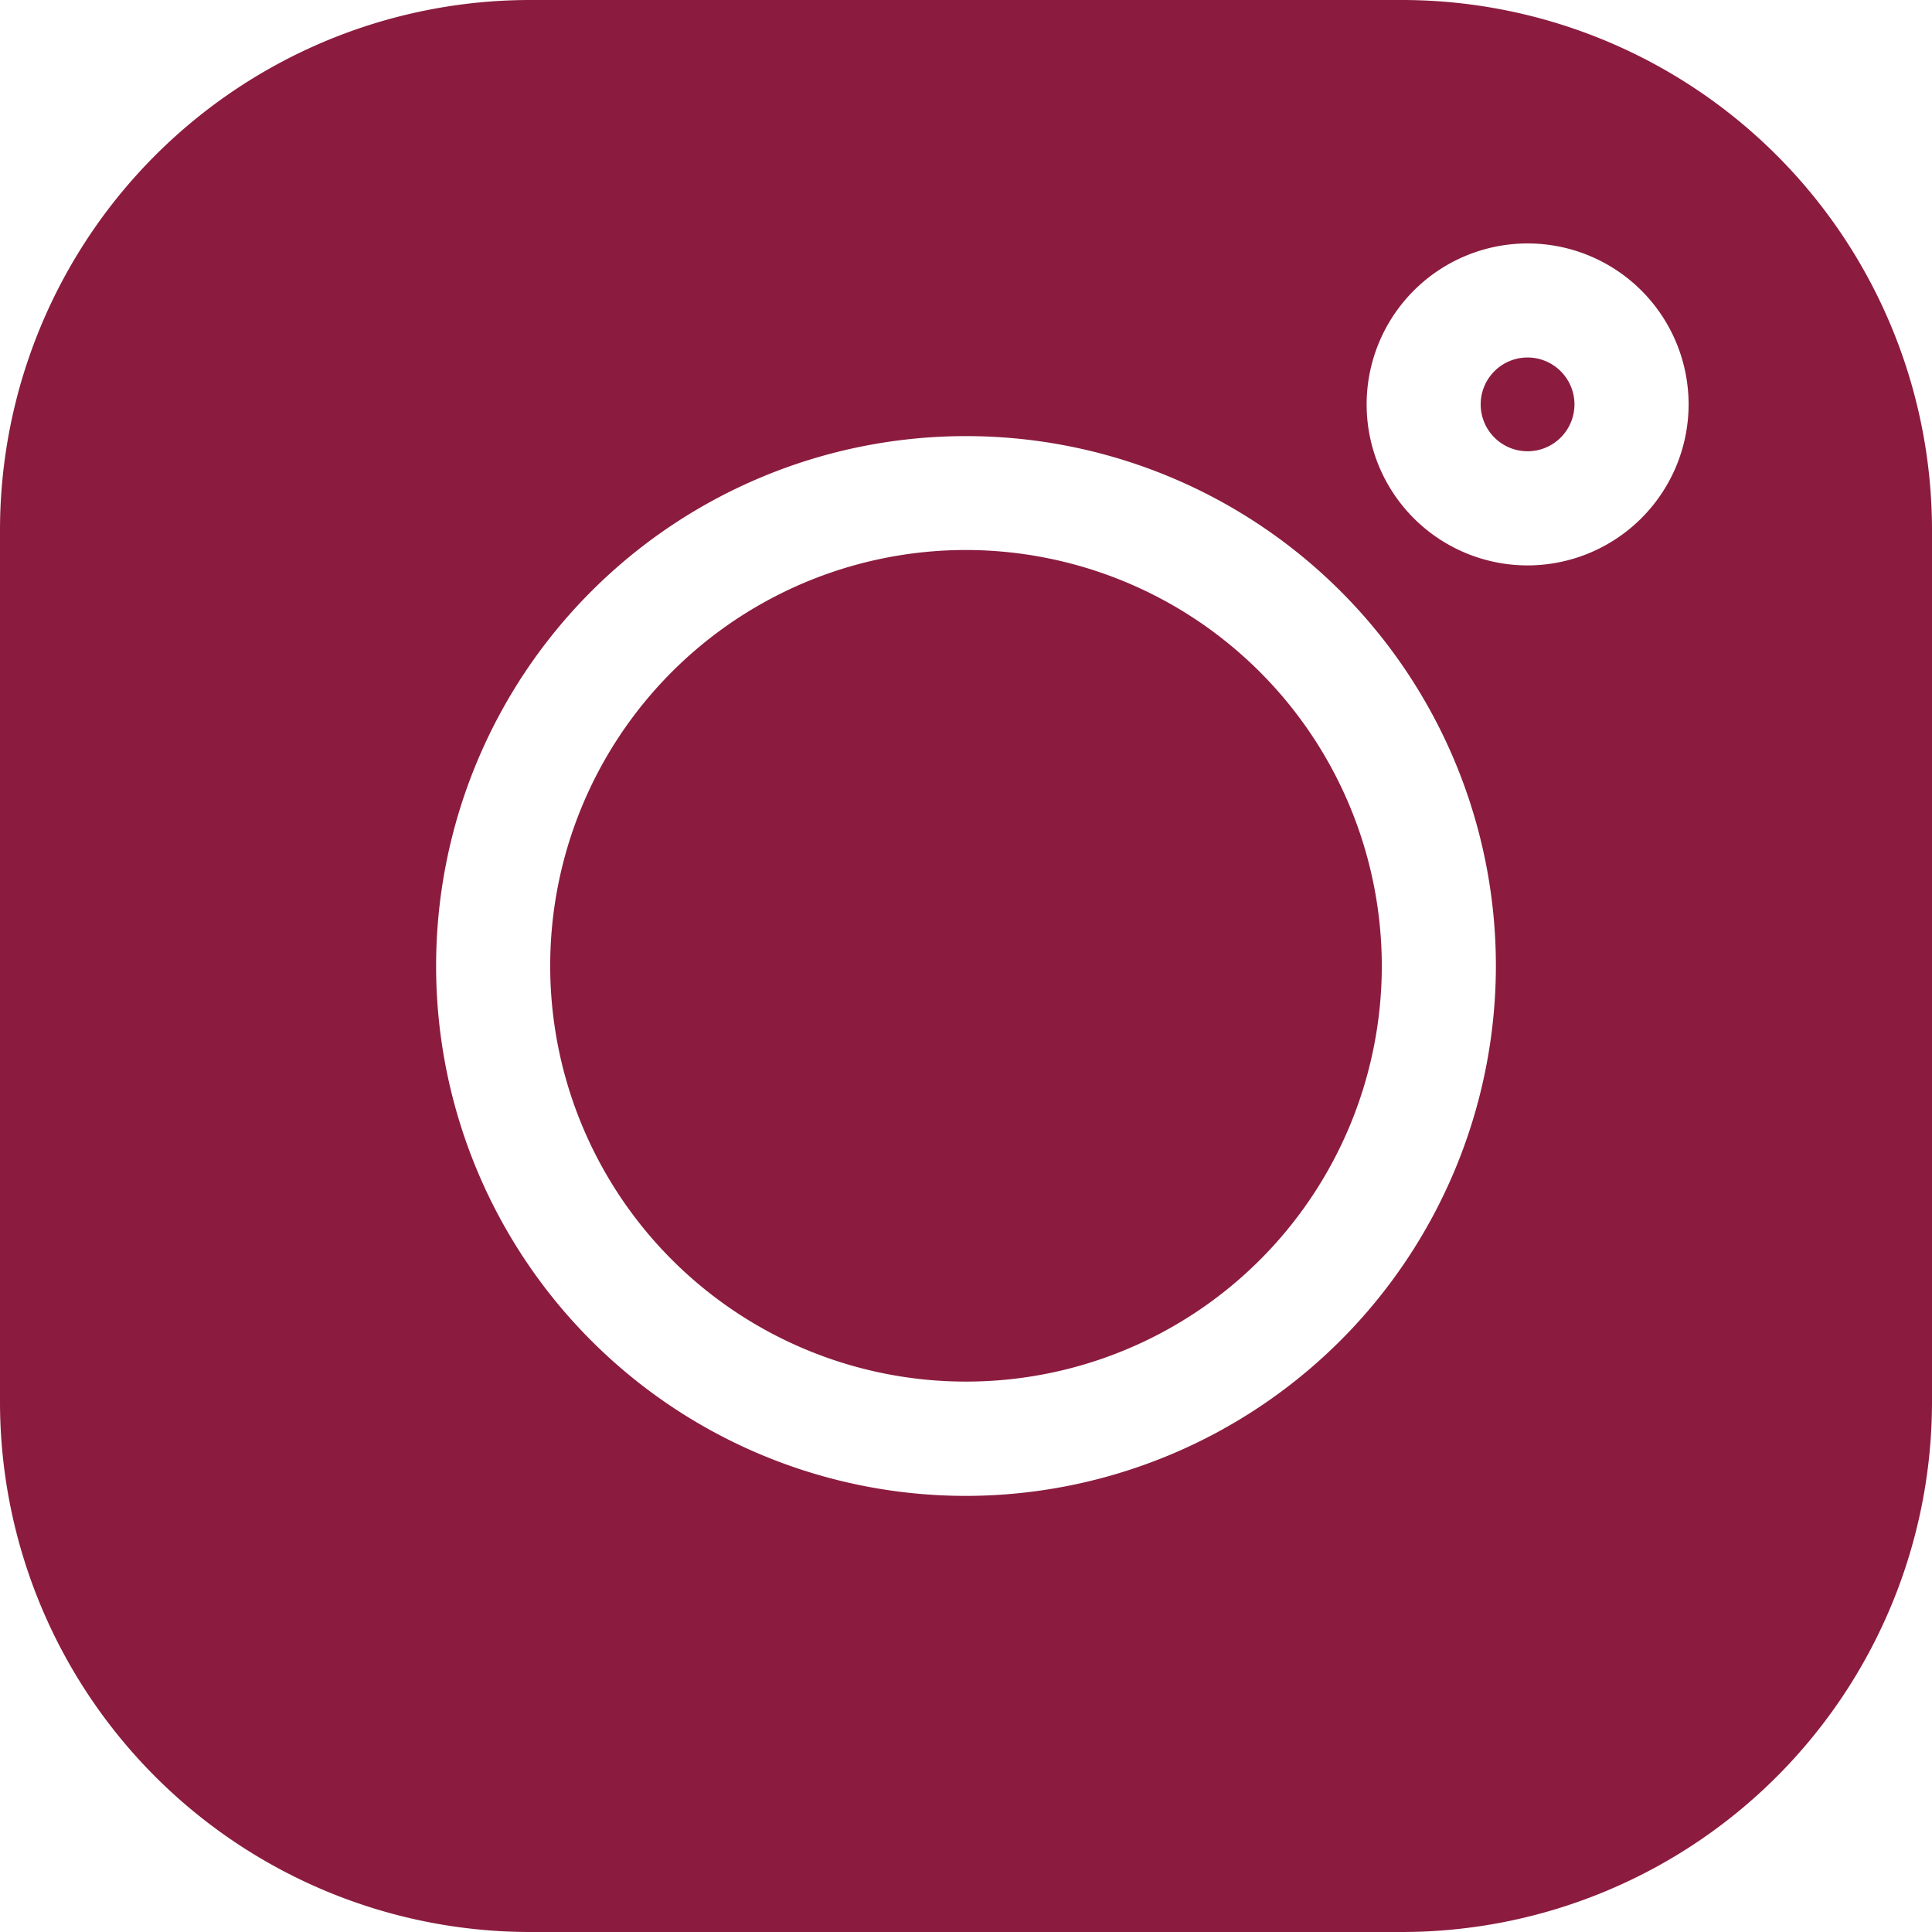 <svg id="instagram-red" xmlns="http://www.w3.org/2000/svg" width="38.236" height="38.236" viewBox="0 0 38.236 38.236">
  <g id="Group_77" data-name="Group 77" transform="translate(29.304 7.075)">
    <g id="Group_76" data-name="Group 76">
      <path id="Path_307" data-name="Path 307" d="M393.329,94.739a.928.928,0,1,0,.928.928A.929.929,0,0,0,393.329,94.739Z" transform="translate(-392.401 -94.739)" fill="#8b1c3f"/>
    </g>
  </g>
  <g id="Group_79" data-name="Group 79" transform="translate(10.889 10.889)">
    <g id="Group_78" data-name="Group 78">
      <path id="Path_308" data-name="Path 308" d="M154.033,145.8a8.229,8.229,0,1,0,8.229,8.229A8.239,8.239,0,0,0,154.033,145.8Z" transform="translate(-145.804 -145.804)" fill="#8b1c3f"/>
    </g>
  </g>
  <g id="Group_81" data-name="Group 81">
    <g id="Group_80" data-name="Group 80">
      <path id="Path_309" data-name="Path 309" d="M27.754,0H10.482A10.494,10.494,0,0,0,0,10.482V27.754A10.494,10.494,0,0,0,10.482,38.236H27.754A10.494,10.494,0,0,0,38.236,27.754V10.482A10.494,10.494,0,0,0,27.754,0ZM19.118,29.605A10.487,10.487,0,1,1,29.605,19.118,10.5,10.5,0,0,1,19.118,29.605ZM30.232,11.19A3.186,3.186,0,1,1,33.419,8,3.19,3.19,0,0,1,30.232,11.19Z" fill="#8b1c3f"/>
    </g>
  </g>
</svg>
